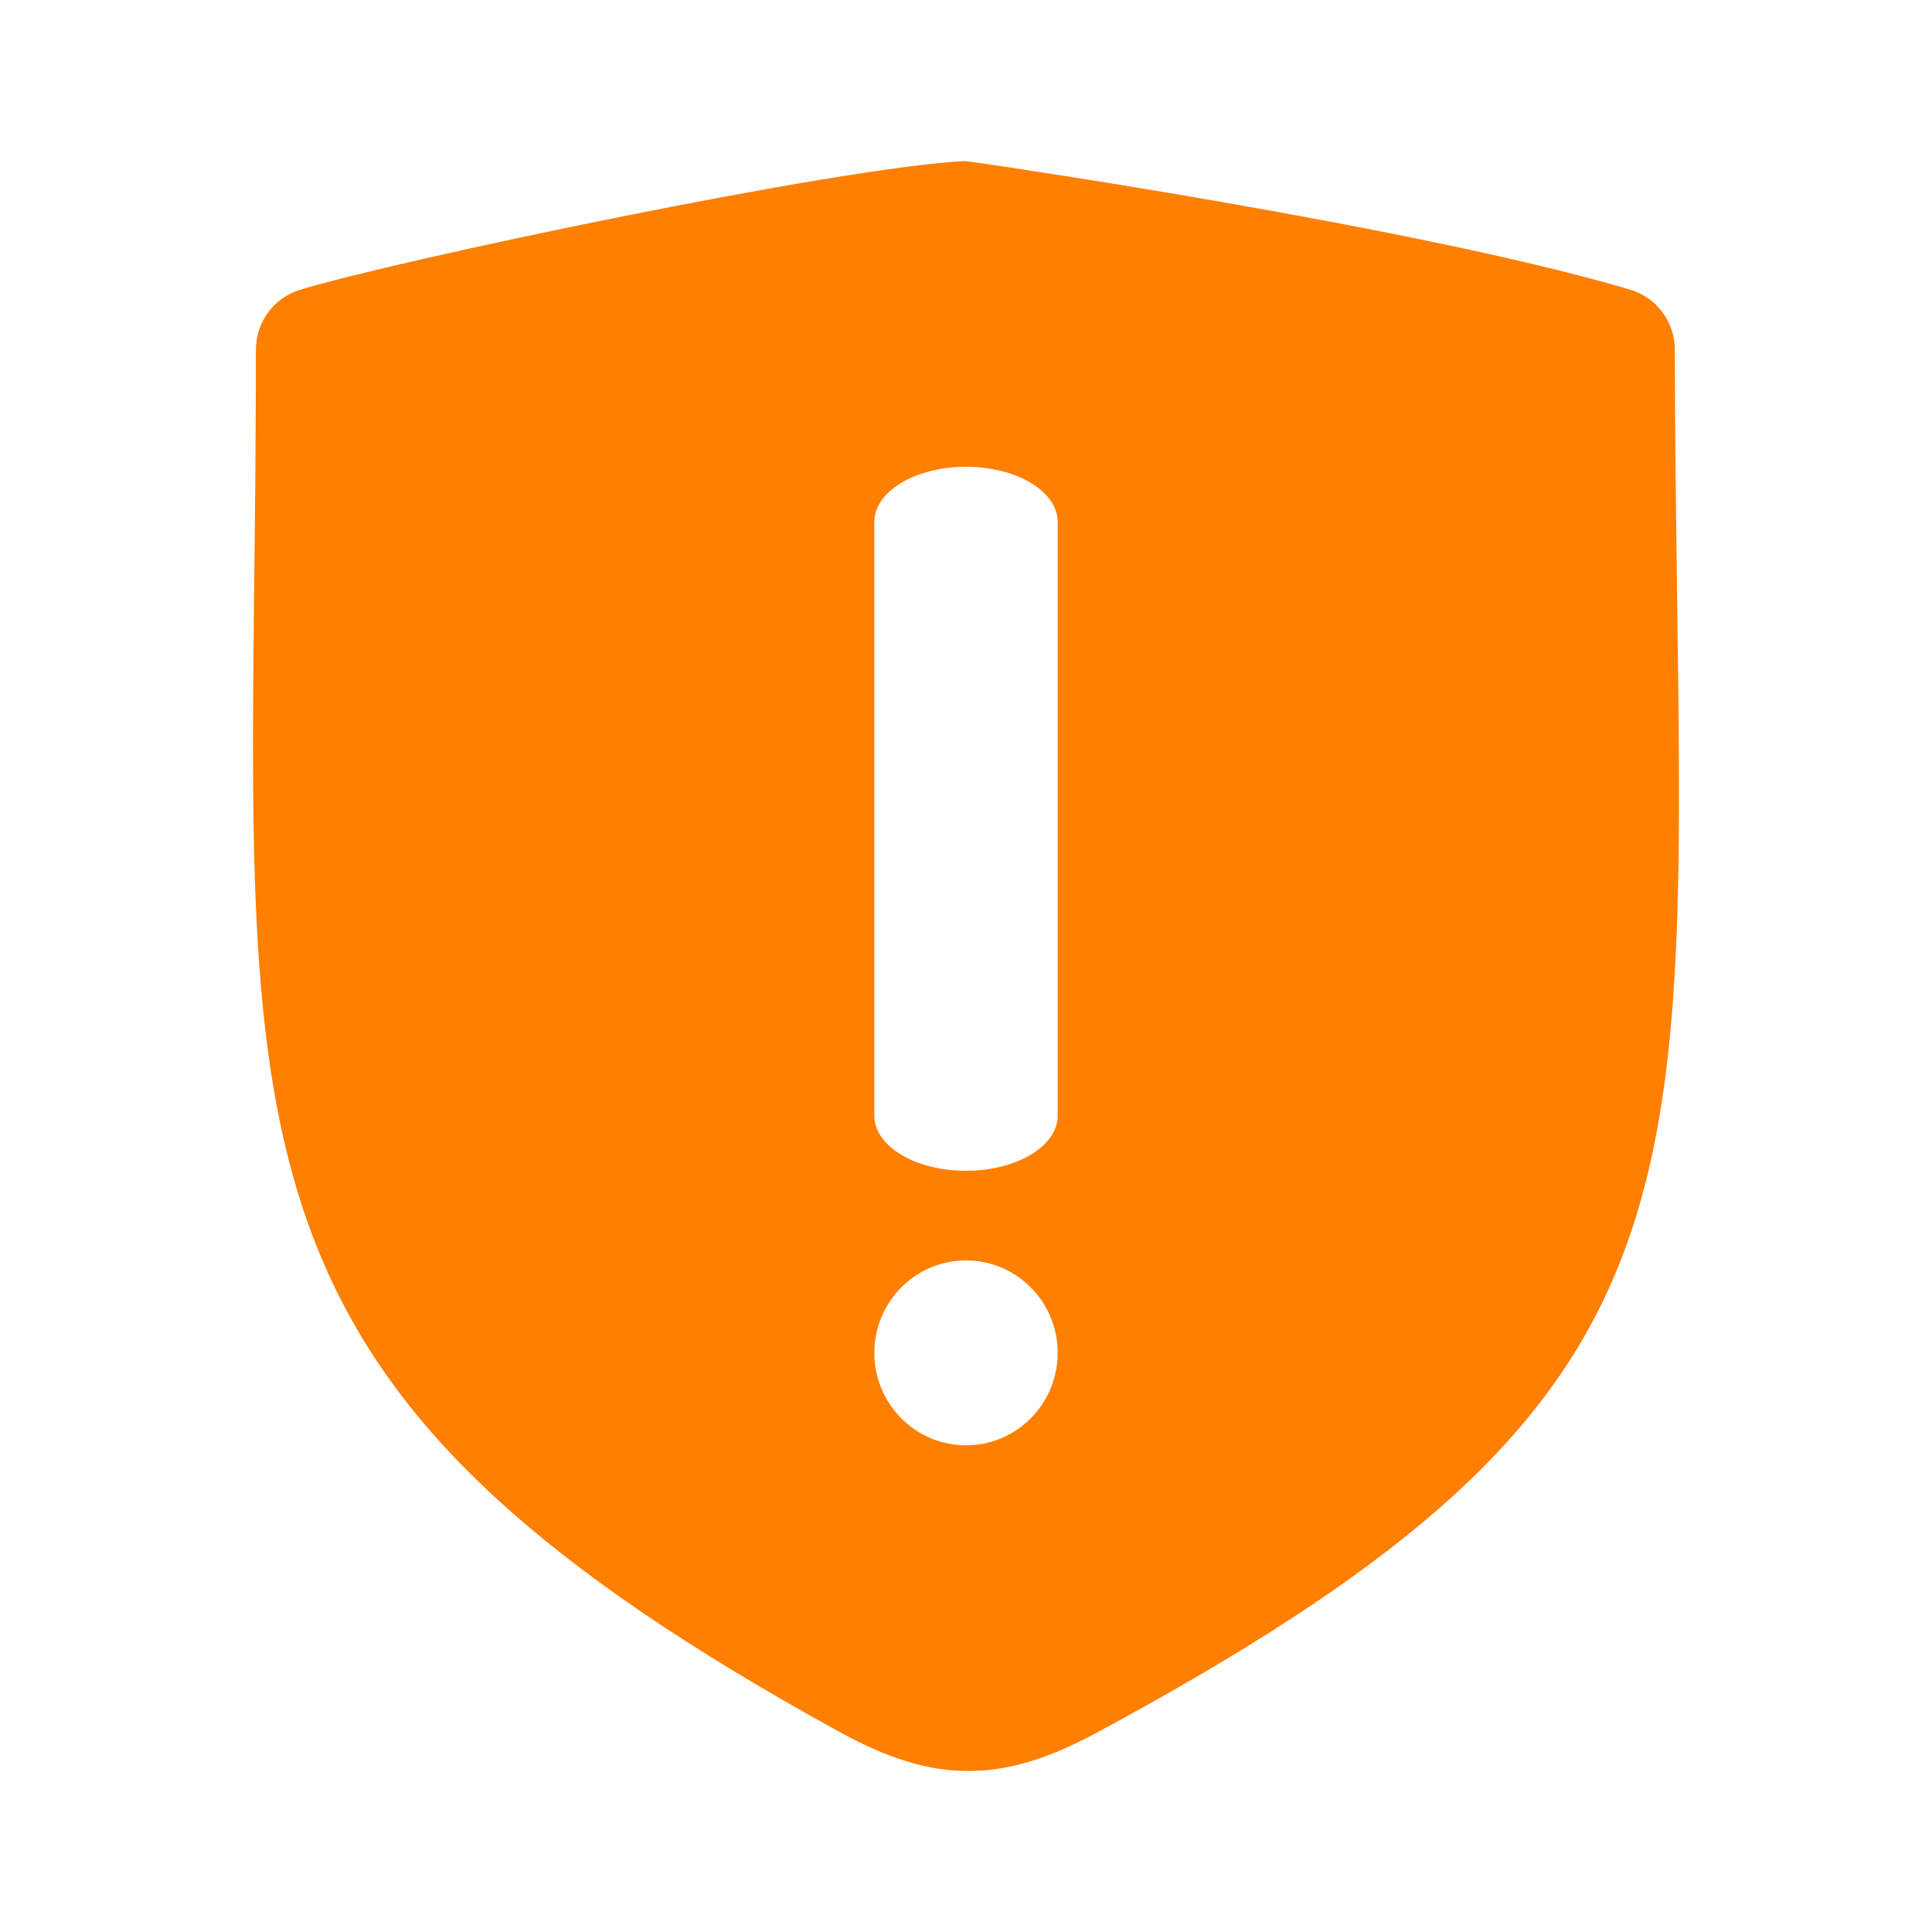 <?xml version="1.0" standalone="no"?><!DOCTYPE svg PUBLIC "-//W3C//DTD SVG 1.1//EN" "http://www.w3.org/Graphics/SVG/1.1/DTD/svg11.dtd"><svg t="1750617337452" class="icon" viewBox="0 0 1024 1024" version="1.1" xmlns="http://www.w3.org/2000/svg" p-id="5630" xmlns:xlink="http://www.w3.org/1999/xlink" width="32" height="32"><path d="M888.922 318.236c-0.524-40.404-1.142-84.523-1.237-132.952-0.048-14.644-9.596-27.549-23.548-31.715-112.834-33.643-350.93-68.286-352.645-68.238-68.048 3.475-301.787 52.738-352.526 68.285-13.857 4.24-23.334 17.144-23.334 31.738 0 43.572-0.427 83.739-0.856 120.907-3.523 319.169-4.809 438.597 310.049 611.622 26.166 14.358 47.238 20.786 68.381 20.786 21.023 0 41.976-6.262 67.976-20.238 313.692-168.976 312.313-268.955 307.739-600.195zM463.421 276.57c0-16.096 21.737-29.167 48.595-29.167 26.81 0 48.572 13.071 48.572 29.167v314.81c0 16.12-21.761 29.168-48.572 29.168-26.857 0-48.595-13.048-48.595-29.168V276.57z m48.595 489.479c-26.833 0-48.595-21.929-48.595-49.001 0-27.046 21.761-48.998 48.595-48.998s48.572 21.952 48.572 48.998c0 27.072-21.761 49.001-48.572 49.001z" fill="#ff7f00" p-id="5631"></path></svg>